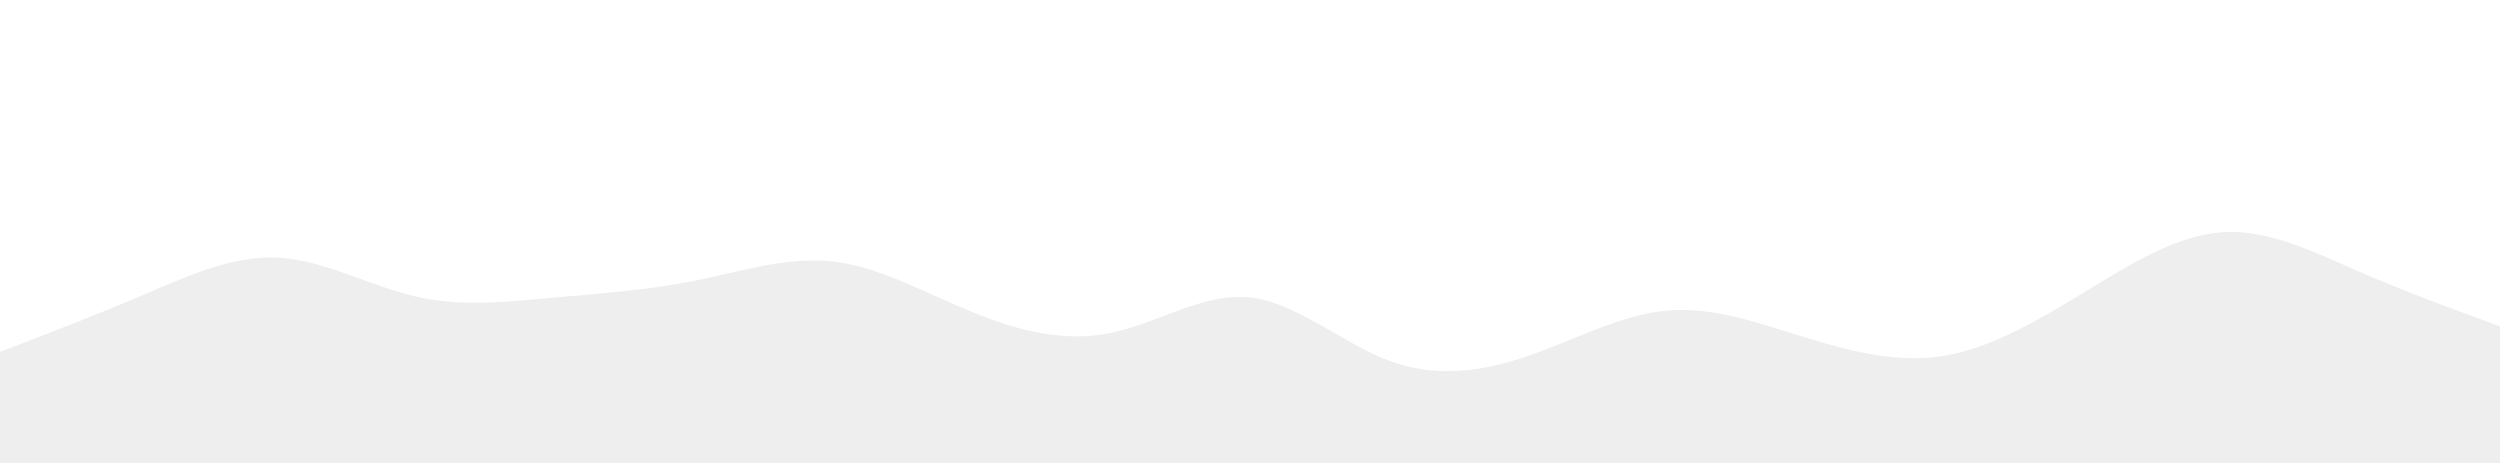 <svg id="visual" viewBox="0 0 1080 200" width="1080" height="200" xmlns="http://www.w3.org/2000/svg" xmlns:xlink="http://www.w3.org/1999/xlink" version="1.1"><rect x="0" y="0" width="1080" height="200" fill="#fff"></rect><path d="M0 152L10 148.2C20 144.3 40 136.7 60 128.2C80 119.7 100 110.3 120 111.3C140 112.3 160 123.7 180 128.2C200 132.7 220 130.3 240 128.5C260 126.7 280 125.3 300 121.3C320 117.3 340 110.7 360 113C380 115.3 400 126.7 420 134.8C440 143 460 148 480 143.8C500 139.7 520 126.3 540 128.5C560 130.7 580 148.3 600 155.8C620 163.3 640 160.7 660 153.8C680 147 700 136 720 134.2C740 132.3 760 139.7 780 145.8C800 152 820 157 840 153.7C860 150.3 880 138.7 900 126.5C920 114.3 940 101.7 960 100.3C980 99 1000 109 1020 117.7C1040 126.3 1060 133.7 1070 137.3L1080 141L1080 201L1070 201C1060 201 1040 201 1020 201C1000 201 980 201 960 201C940 201 920 201 900 201C880 201 860 201 840 201C820 201 800 201 780 201C760 201 740 201 720 201C700 201 680 201 660 201C640 201 620 201 600 201C580 201 560 201 540 201C520 201 500 201 480 201C460 201 440 201 420 201C400 201 380 201 360 201C340 201 320 201 300 201C280 201 260 201 240 201C220 201 200 201 180 201C160 201 140 201 120 201C100 201 80 201 60 201C40 201 20 201 10 201L0 201Z" fill="#eeeeee" stroke-linecap="round" stroke-linejoin="miter"></path></svg>